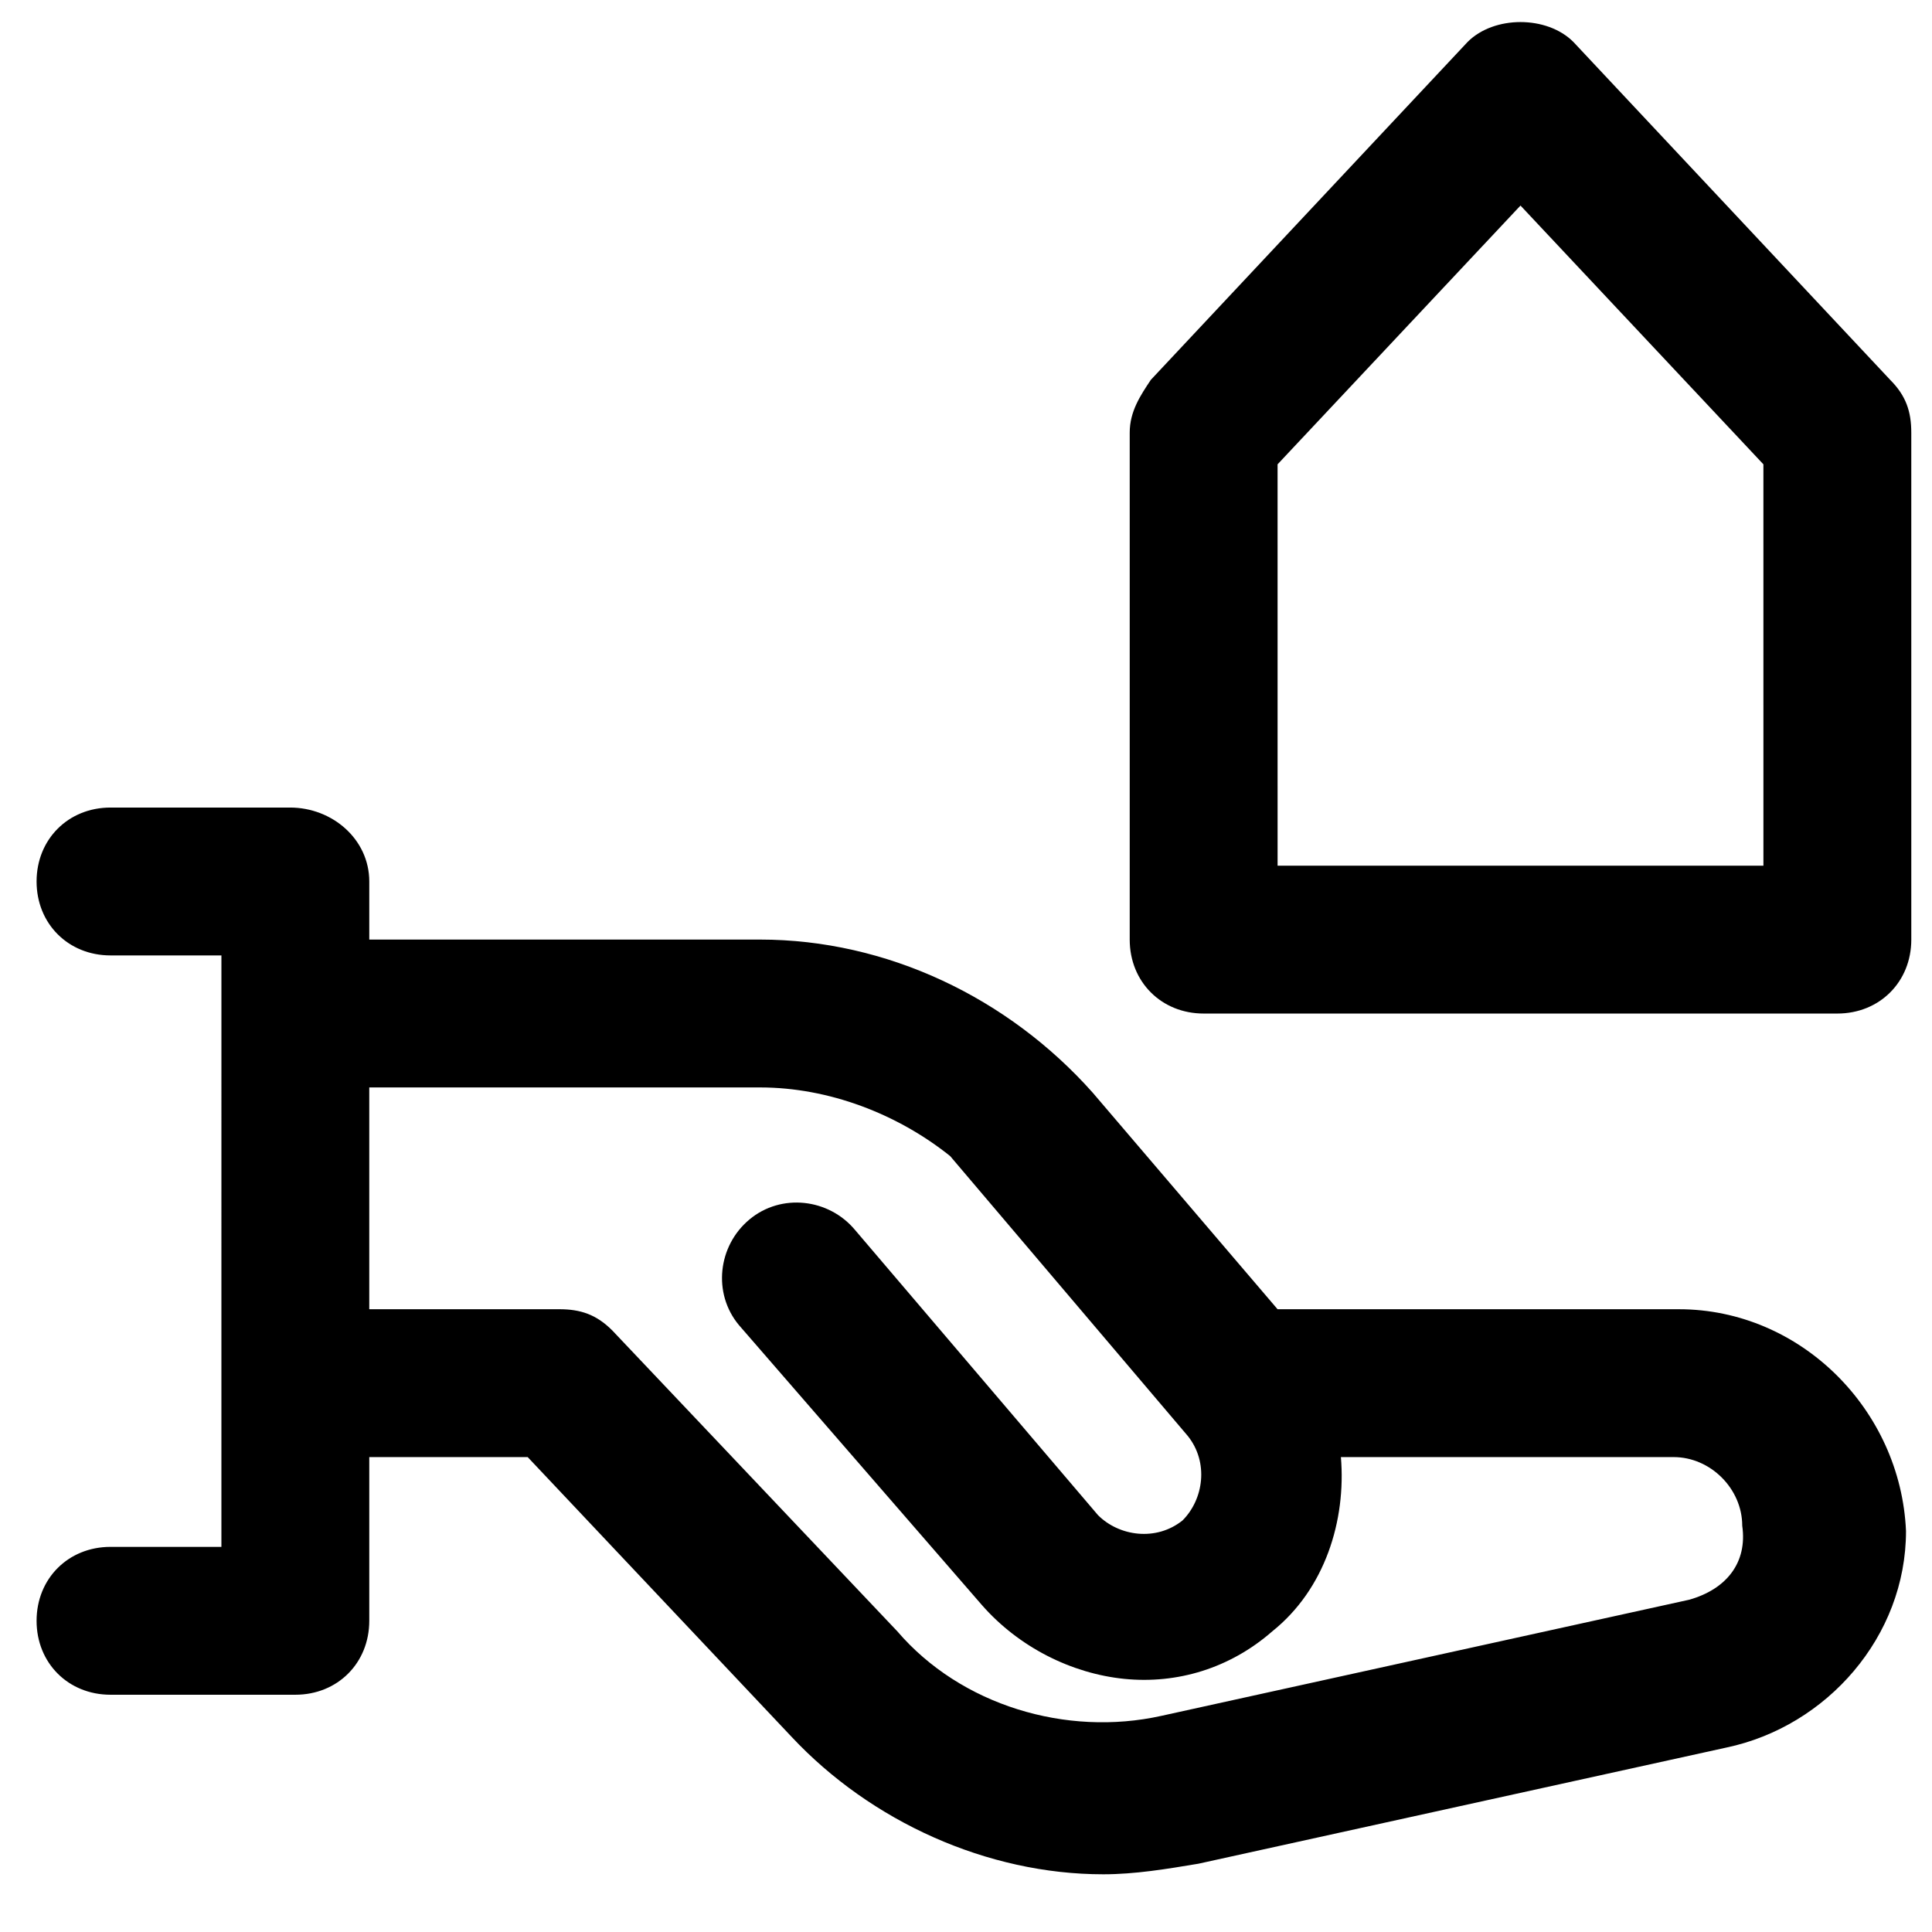 <?xml version="1.0" encoding="UTF-8"?>
<!-- Uploaded to: ICON Repo, www.svgrepo.com, Generator: ICON Repo Mixer Tools -->
<svg fill="#000000" width="800px" height="800px" version="1.1" viewBox="144 144 512 512" xmlns="http://www.w3.org/2000/svg">
 <g>
  <path d="m644.91 244.66-83.969-89.566c-6.996-6.996-20.992-6.996-27.988 0l-83.969 89.566c-2.801 4.199-5.598 8.398-5.598 13.996v134.35c0 11.195 8.398 19.594 19.594 19.594h167.94c11.195 0 19.594-8.398 19.594-19.594l-0.004-134.35c0-5.598-1.398-9.797-5.598-13.996zm-33.586 128.75h-128.75l-0.004-106.36 64.375-68.574 64.375 68.574z"/>
  <path d="m588.93 490.96h-106.36l-48.98-57.379c-22.391-25.191-54.578-40.586-88.168-40.586h-103.56v-15.395c0-11.195-9.797-19.59-20.992-19.59h-47.582c-11.195 0-19.594 8.398-19.594 19.594s8.398 19.594 19.594 19.594h29.391l-0.004 156.74h-29.387c-11.195 0-19.594 8.398-19.594 19.594 0 11.195 8.398 19.594 19.594 19.594h48.98c11.195 0 19.594-8.398 19.594-19.594v-43.383h41.984l69.973 74.172c20.992 22.391 51.781 36.387 82.57 36.387 8.398 0 16.793-1.398 25.191-2.801l139.95-30.789c26.59-5.598 47.582-29.391 47.582-57.379-1.402-32.188-27.992-58.777-60.18-58.777zm2.801 76.969-139.95 30.789c-25.191 5.598-53.18-2.801-69.973-22.391l-75.57-79.77c-4.199-4.199-8.398-5.598-13.996-5.598h-50.383v-58.777h103.56c18.191 0 36.387 6.996 50.383 18.191l62.977 74.172c5.598 6.996 4.199 16.793-1.398 22.391-6.996 5.598-16.793 4.199-22.391-1.398l-64.383-75.57c-6.996-8.398-19.594-9.797-27.988-2.801-8.398 6.996-9.797 19.594-2.801 27.988l64.375 74.172c9.797 11.195 23.789 18.191 37.785 19.594 13.996 1.398 27.988-2.801 39.184-12.594 13.996-11.195 19.594-29.391 18.191-46.184h88.168c9.797 0 18.191 8.398 18.191 18.191 1.406 9.801-4.191 16.797-13.988 19.594z"/>
 </g>
</svg>